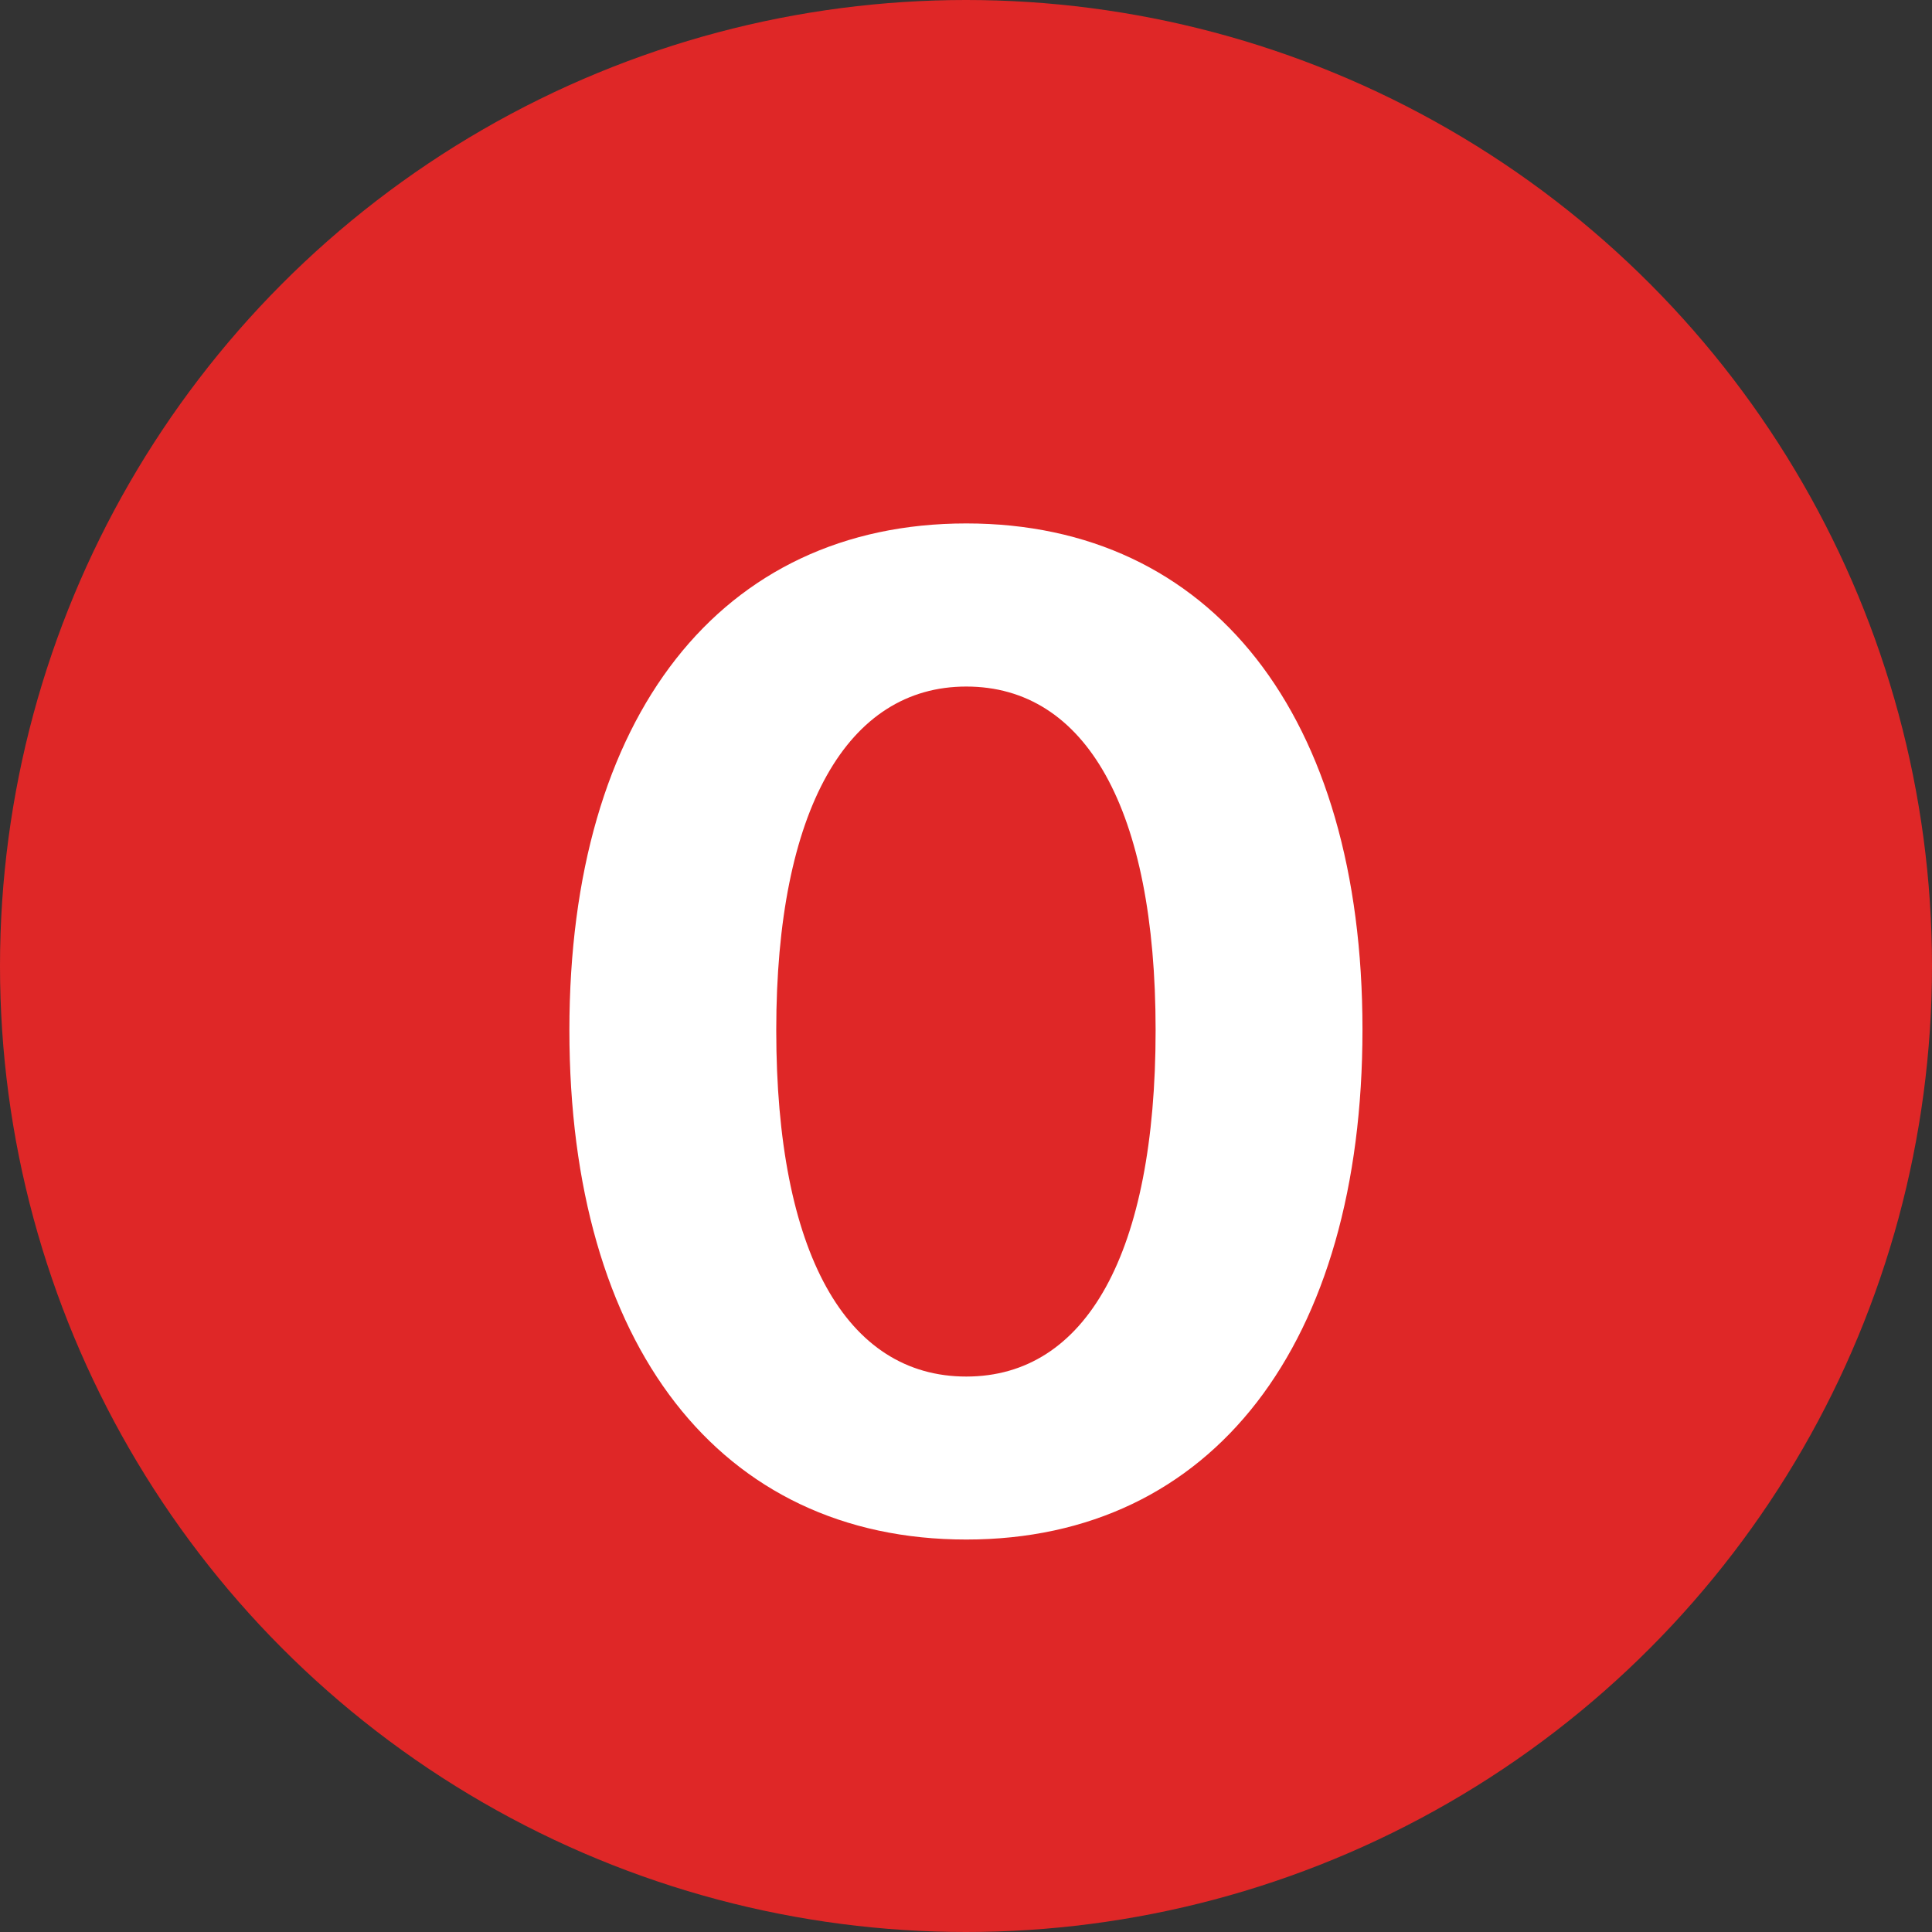 <?xml version="1.0" encoding="UTF-8"?>
<svg width="18px" height="18px" viewBox="0 0 14 14" version="1.1" xmlns="http://www.w3.org/2000/svg" xmlns:xlink="http://www.w3.org/1999/xlink">
    <rect x="0" y="0" width="14" height="14" fill="#333333" stroke="none"/>
    <title>step-0</title>
    <g id="readme-diagram" stroke="none" stroke-width="1" fill="none" fill-rule="evenodd">
        <g transform="translate(-159, -210)" id="events">
            <g transform="translate(10, 12.932)">
                <g id="event-0" transform="translate(149, 176.068)">
                    <g id="step-0" transform="translate(0, 21)">
                        <circle id="backdrop" fill="#DF2727" cx="7" cy="7" r="7"></circle>
                        <g id="index" transform="translate(4.126, 3.793)" fill="#FFFFFF" fill-rule="nonzero">
                            <path d="M2.876,7.363 C4.663,7.363 5.747,5.942 5.747,3.667 C5.747,1.392 4.653,0 2.876,0 C1.099,0 0,1.396 0,3.672 C0,5.952 1.089,7.363 2.876,7.363 Z M2.876,6.182 C2.007,6.182 1.499,5.288 1.499,3.672 C1.499,2.07 2.017,1.182 2.876,1.182 C3.74,1.182 4.248,2.065 4.248,3.672 C4.248,5.288 3.745,6.182 2.876,6.182 Z" id="Shape"></path>
                        </g>
                    </g>
                </g>
            </g>
        </g>
    </g>
</svg>